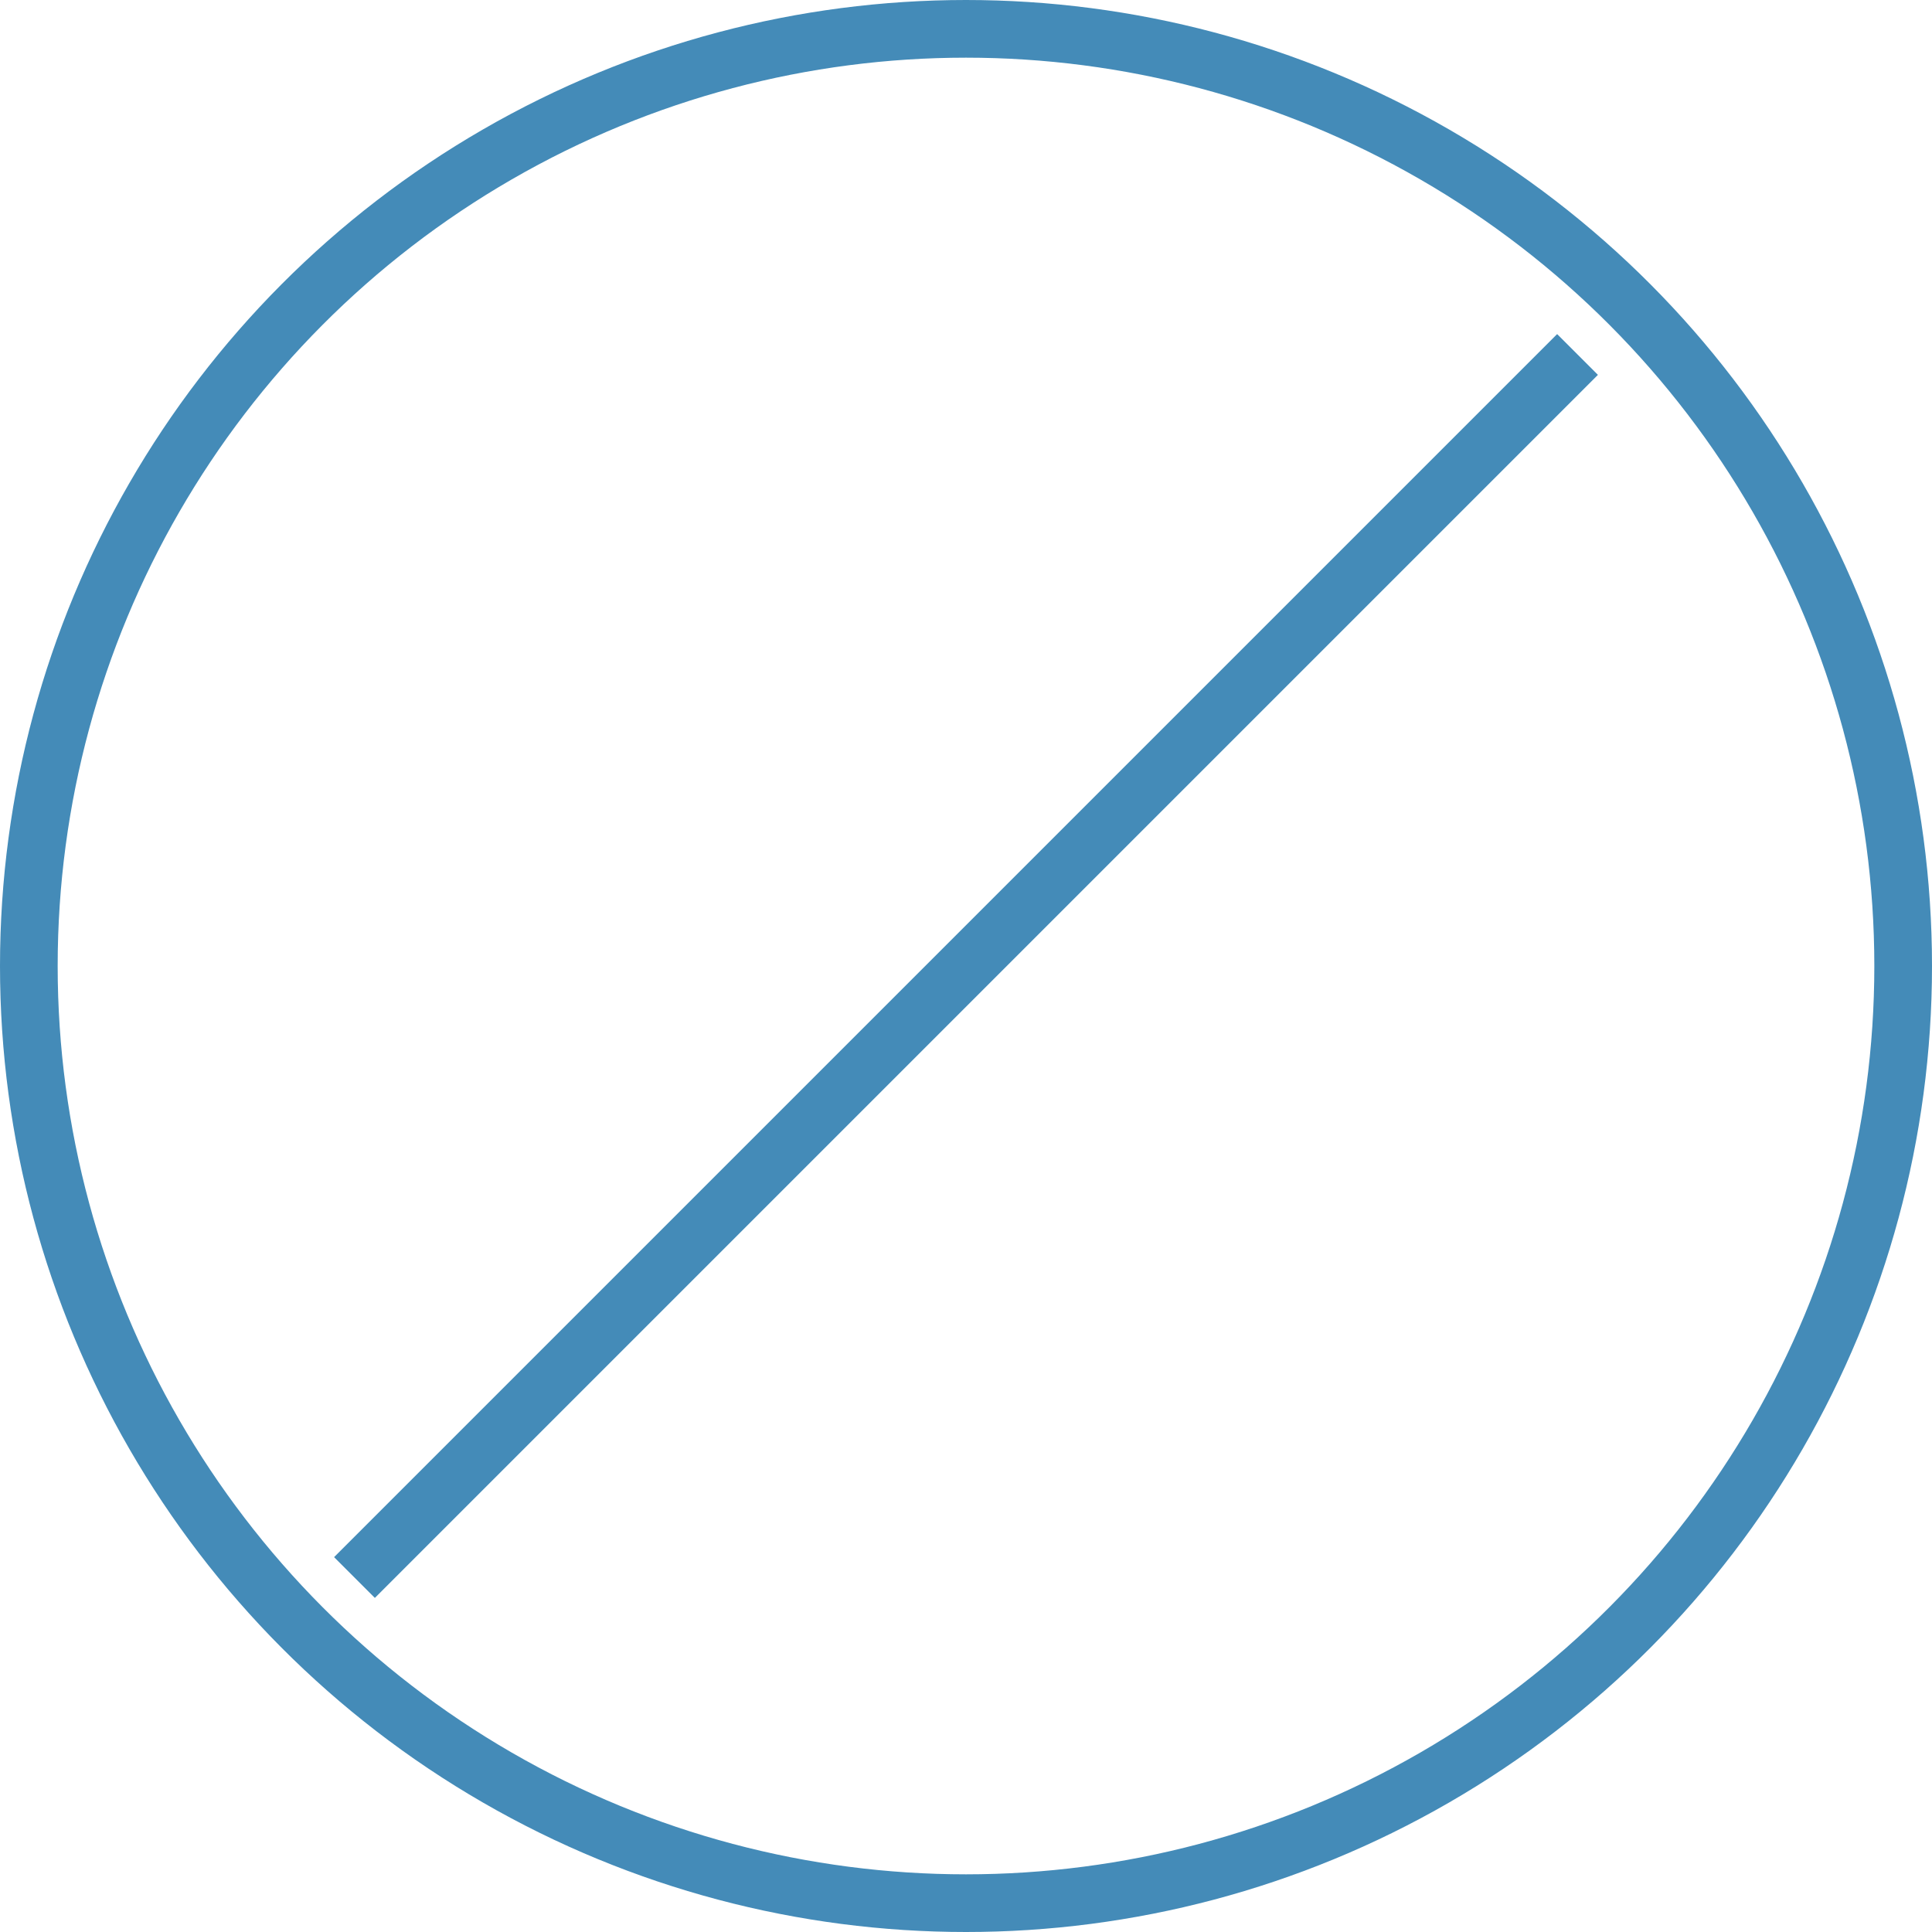 <?xml version="1.0" encoding="UTF-8"?>
<svg width="67px" height="67px" viewBox="0 0 67 67" version="1.1" xmlns="http://www.w3.org/2000/svg" xmlns:xlink="http://www.w3.org/1999/xlink">
    <!-- Generator: Sketch 47.1 (45422) - http://www.bohemiancoding.com/sketch -->
    <title>Sign</title>
    <desc>Created with Sketch.</desc>
    <defs></defs>
    <g id="Page-1" stroke="none" stroke-width="1" fill="none" fill-rule="evenodd" opacity="0.8">
        <g id="Partner-signup/Desktop" transform="translate(-755, -2547)" stroke="#156EA6" stroke-width="2">
            <g id="Group-23" transform="translate(121, 2335)">
                <g id="Group-14" transform="translate(212, 213)">
                    <g id="Group-13" transform="translate(423, 0)">
                        <g id="Sign">
                            <circle id="Oval-3" cx="32.5" cy="32.5" r="32.5"></circle>
                            <path d="M12,53 L53,12" id="Line" stroke-linecap="square"></path>
                        </g>
                    </g>
                </g>
            </g>
        </g>
    </g>
</svg>